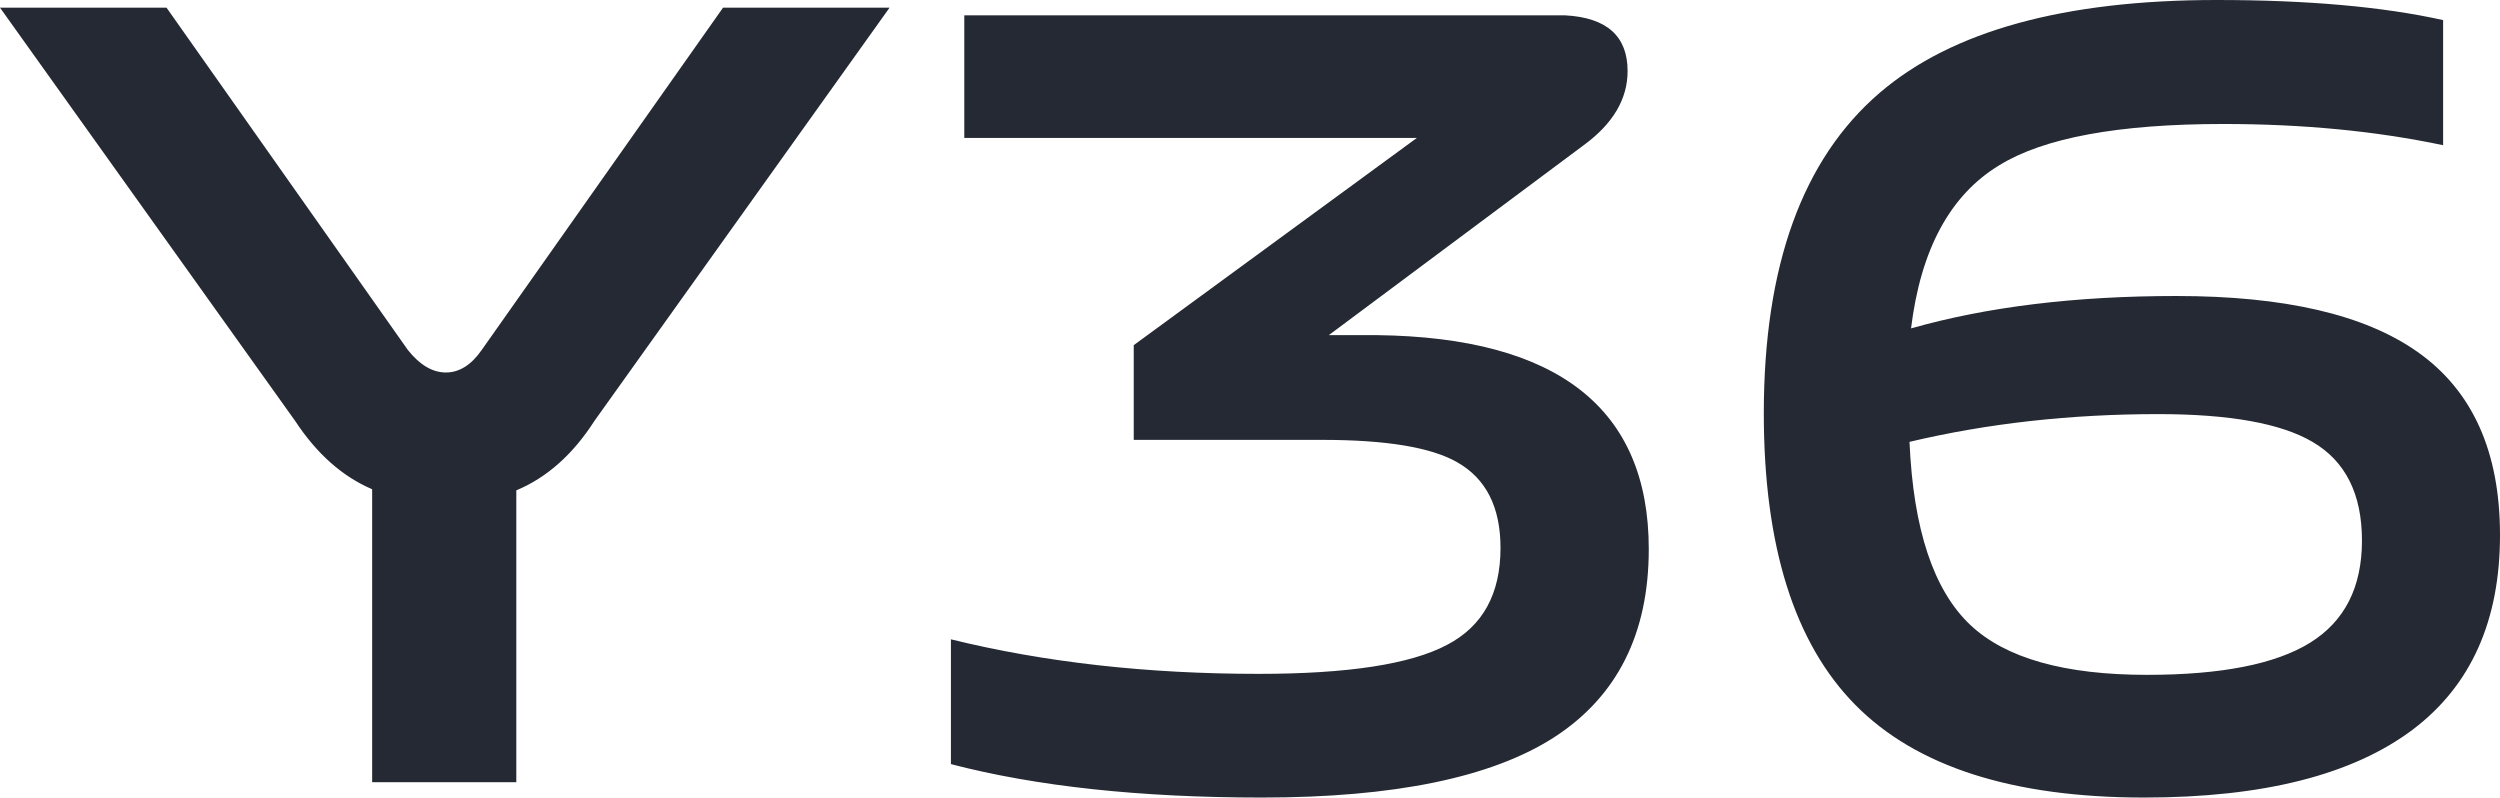 <?xml version="1.0" encoding="UTF-8"?>
<svg width="326px" height="104px" viewBox="0 0 326 104" version="1.1" xmlns="http://www.w3.org/2000/svg" xmlns:xlink="http://www.w3.org/1999/xlink">
    <title>Y36Series</title>
    <g id="页面-1" stroke="none" stroke-width="1" fill="none" fill-rule="evenodd">
        <g id="id-pc" transform="translate(-1121, -941)" fill="#242933" fill-rule="nonzero">
            <g id="Bigbanner" transform="translate(0, 80)">
                <path d="M1188.327,963 L1188.327,924.942 C1192.31,923.283 1195.71,920.258 1198.528,915.867 L1198.528,915.867 L1237,862 L1215.286,862 L1183.809,906.645 C1182.449,908.597 1180.894,909.572 1179.146,909.572 C1177.397,909.572 1175.745,908.597 1174.191,906.645 L1174.191,906.645 L1142.714,862 L1121,862 L1159.472,915.867 C1162.29,920.16 1165.642,923.137 1169.528,924.796 L1169.528,924.796 L1169.528,963 L1188.327,963 Z M1285.558,965 C1302.808,965 1315.503,962.385 1323.644,957.154 C1331.881,951.826 1336,943.641 1336,932.598 C1336,914.291 1324.177,904.991 1300.53,904.701 L1300.53,904.701 L1294.28,904.701 L1327.423,880 C1331.3,877.191 1333.238,873.946 1333.238,870.265 C1333.238,865.712 1330.524,863.291 1325.097,863 L1325.097,863 L1246.744,863 L1246.744,878.983 L1305.764,878.983 L1268.84,906.009 L1268.84,918.359 L1293.407,918.359 C1301.742,918.359 1307.605,919.328 1310.997,921.265 C1314.776,923.396 1316.666,927.125 1316.666,932.453 C1316.666,938.459 1314.34,942.672 1309.688,945.094 C1304.94,947.613 1296.751,948.872 1285.121,948.872 C1270.585,948.872 1257.211,947.37 1245,944.368 L1245,944.368 L1245,960.641 C1256.145,963.547 1269.664,965 1285.558,965 Z M1400.6,965 C1416.115,965 1427.8,962.038 1435.655,956.115 C1443.218,950.386 1447,941.937 1447,930.77 C1447,919.894 1443.412,911.932 1436.236,906.882 C1429.352,902.027 1418.879,899.599 1404.818,899.599 C1391.63,899.599 1380.091,901.007 1370.2,903.824 C1371.461,893.53 1375.291,886.442 1381.691,882.557 C1387.509,878.965 1397.255,877.168 1410.927,877.168 C1421.303,877.168 1430.855,878.091 1439.582,879.936 L1439.582,879.936 L1439.582,863.622 C1431.727,861.874 1421.885,861 1410.055,861 C1390.176,861 1375.533,865.03 1366.127,873.09 C1356.042,881.732 1351,895.667 1351,914.894 C1351,932.178 1354.976,944.851 1362.927,952.91 C1370.879,960.97 1383.436,965 1400.6,965 Z M1400.968,949 C1390.205,949 1382.524,946.83 1377.925,942.489 C1373.131,937.956 1370.489,929.999 1370,918.617 C1380.176,916.206 1390.988,915 1402.435,915 C1411.731,915 1418.433,916.206 1422.542,918.617 C1426.847,921.125 1429,925.417 1429,931.494 C1429,937.57 1426.75,942.007 1422.249,944.804 C1417.748,947.601 1410.654,949 1400.968,949 Z" id="Y36Series"></path>
            </g>
        </g>
    </g>
</svg>